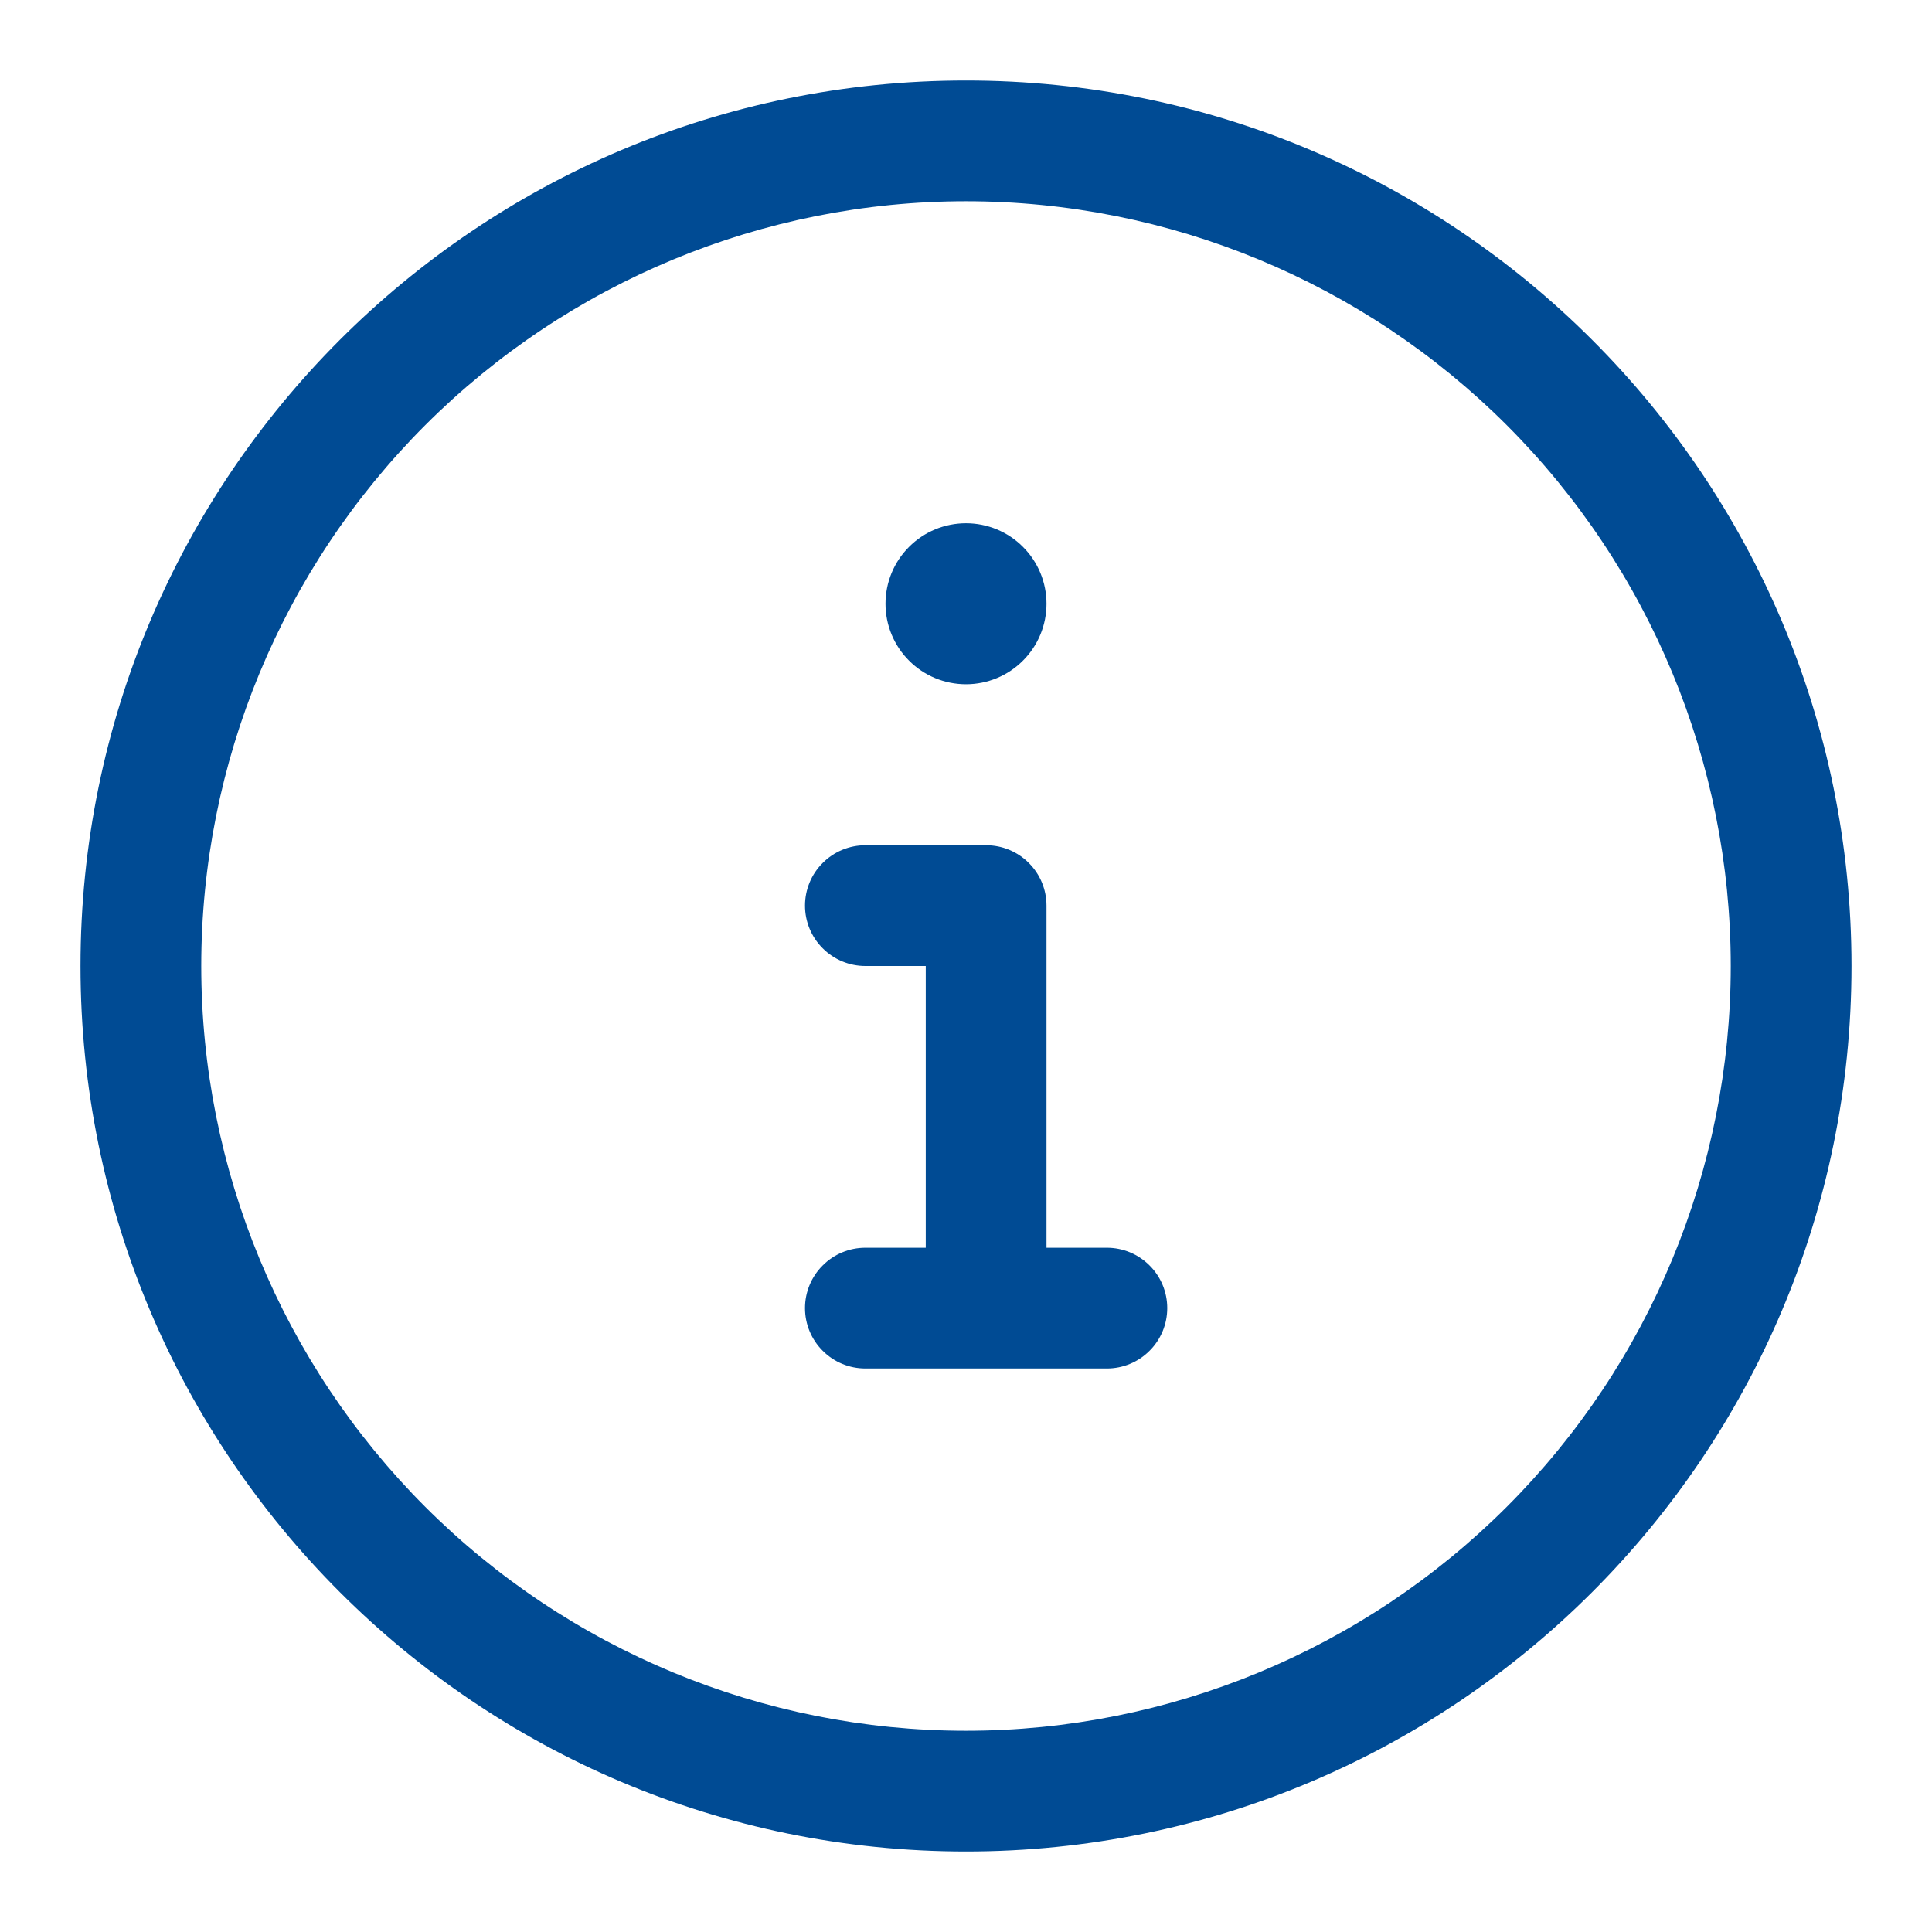 <svg width="24" height="24" viewBox="0 0 24 24" fill="none" xmlns="http://www.w3.org/2000/svg">
<path d="M13 7.5C13 7.765 12.895 8.02 12.707 8.207C12.52 8.395 12.265 8.5 12 8.5C11.735 8.5 11.48 8.395 11.293 8.207C11.105 8.02 11 7.765 11 7.5C11 7.235 11.105 6.98 11.293 6.793C11.48 6.605 11.735 6.5 12 6.5C12.265 6.5 12.52 6.605 12.707 6.793C12.895 6.98 13 7.235 13 7.5ZM10 11.25C10 11.051 10.079 10.86 10.22 10.72C10.36 10.579 10.551 10.5 10.75 10.5H12.25C12.449 10.5 12.64 10.579 12.78 10.72C12.921 10.86 13 11.051 13 11.25V15.5H13.75C13.949 15.5 14.14 15.579 14.28 15.72C14.421 15.86 14.5 16.051 14.5 16.25C14.5 16.449 14.421 16.64 14.28 16.78C14.14 16.921 13.949 17 13.75 17H10.75C10.551 17 10.36 16.921 10.22 16.78C10.079 16.64 10 16.449 10 16.25C10 16.051 10.079 15.86 10.22 15.72C10.36 15.579 10.551 15.5 10.75 15.5H11.5V12H10.75C10.551 12 10.36 11.921 10.22 11.78C10.079 11.64 10 11.449 10 11.25Z" fill="#004B94"/>
<path fill-rule="evenodd" clip-rule="evenodd" d="M12 1C5.925 1 1 5.925 1 12C1 18.075 5.925 23 12 23C18.075 23 23 18.075 23 12C23 5.925 18.075 1 12 1ZM2.5 12C2.5 9.48 3.501 7.064 5.282 5.282C7.064 3.501 9.48 2.5 12 2.5C14.52 2.5 16.936 3.501 18.718 5.282C20.499 7.064 21.5 9.48 21.5 12C21.5 14.52 20.499 16.936 18.718 18.718C16.936 20.499 14.52 21.5 12 21.5C9.48 21.5 7.064 20.499 5.282 18.718C3.501 16.936 2.5 14.52 2.5 12Z" fill="#004B94"/>
</svg>
